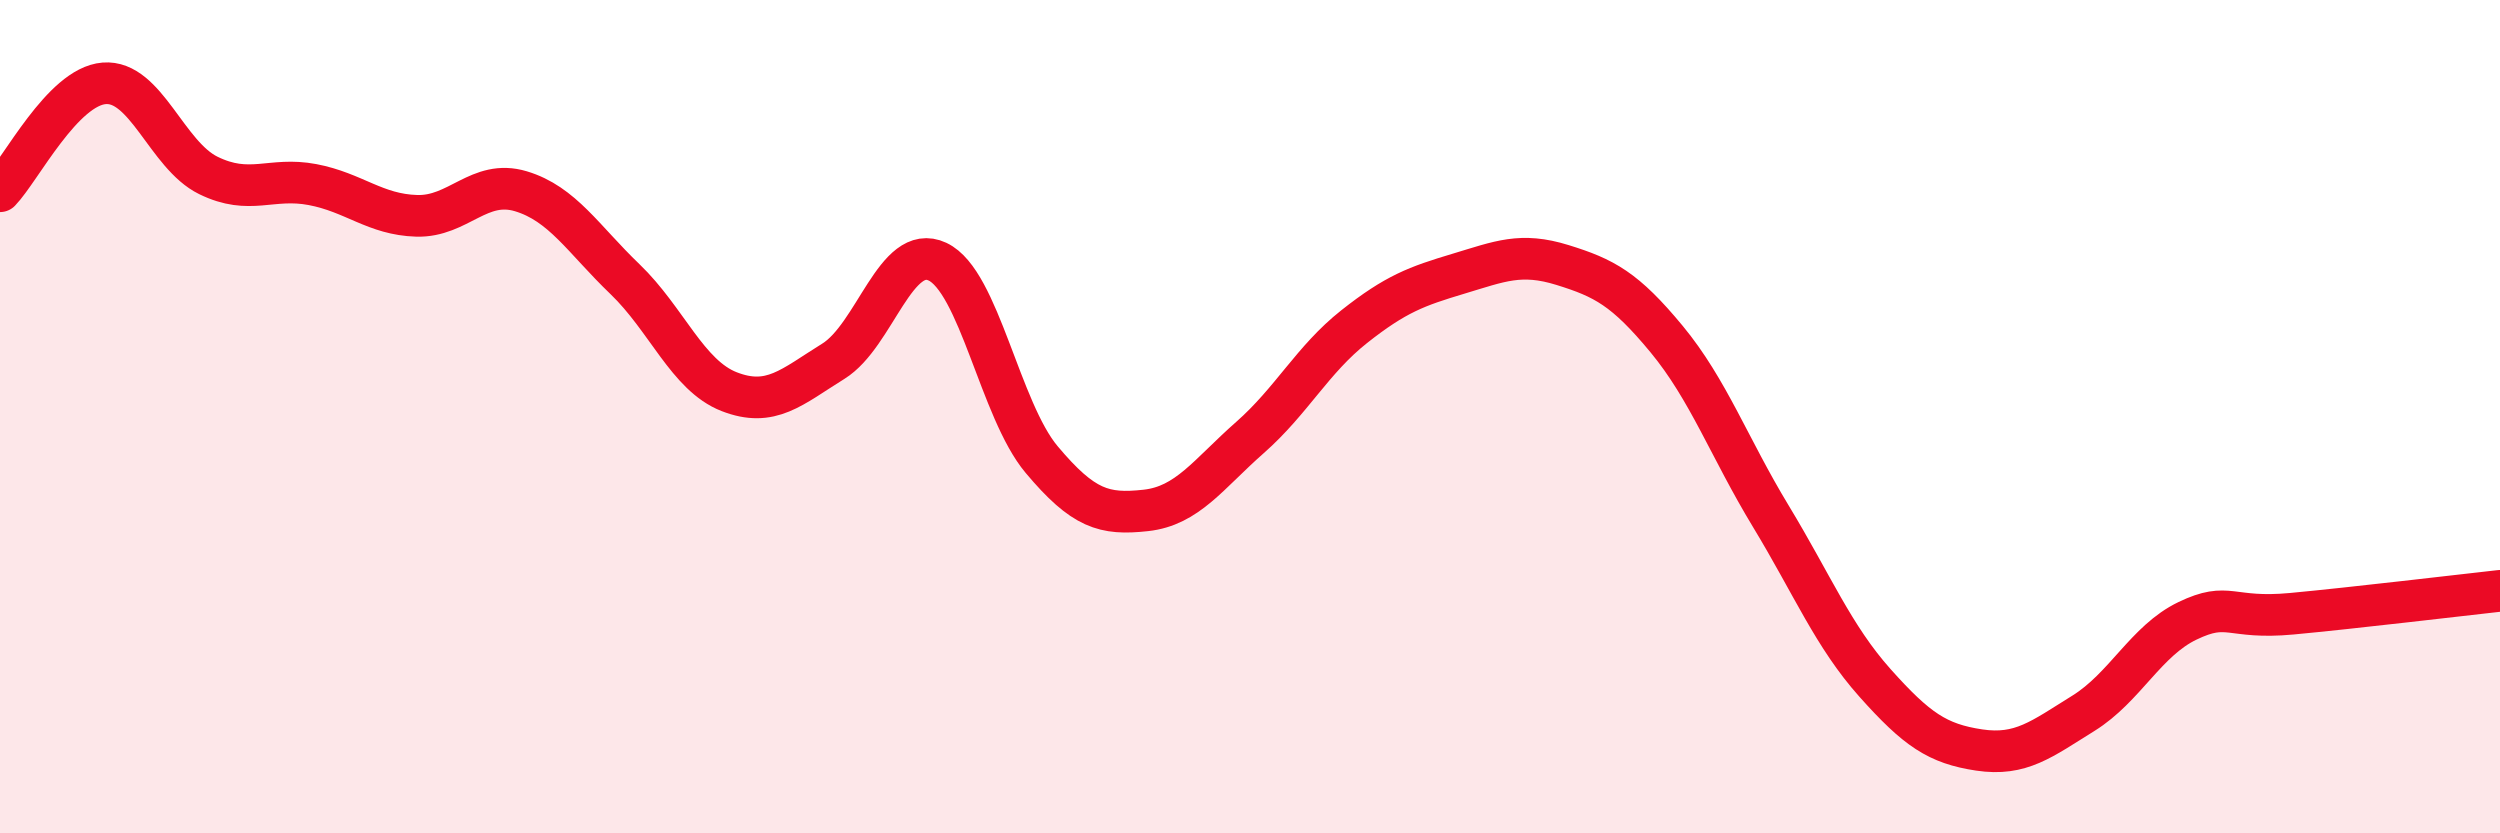 
    <svg width="60" height="20" viewBox="0 0 60 20" xmlns="http://www.w3.org/2000/svg">
      <path
        d="M 0,4.59 C 0.5,4.07 1.5,2.08 2.5,2 C 3.5,1.92 4,3.72 5,4.21 C 6,4.7 6.5,4.24 7.5,4.43 C 8.5,4.62 9,5.15 10,5.18 C 11,5.21 11.5,4.29 12.5,4.59 C 13.5,4.89 14,5.74 15,6.7 C 16,7.66 16.5,9.01 17.5,9.4 C 18.5,9.79 19,9.29 20,8.67 C 21,8.05 21.5,5.81 22.5,6.28 C 23.5,6.75 24,9.84 25,11.03 C 26,12.22 26.5,12.36 27.5,12.25 C 28.5,12.14 29,11.38 30,10.5 C 31,9.62 31.5,8.63 32.5,7.84 C 33.5,7.05 34,6.87 35,6.57 C 36,6.27 36.5,6.05 37.5,6.36 C 38.5,6.67 39,6.93 40,8.14 C 41,9.35 41.5,10.74 42.5,12.39 C 43.5,14.04 44,15.27 45,16.39 C 46,17.51 46.5,17.85 47.5,18 C 48.5,18.15 49,17.74 50,17.12 C 51,16.5 51.5,15.38 52.5,14.9 C 53.5,14.42 53.5,14.87 55,14.73 C 56.5,14.59 59,14.29 60,14.18L60 20L0 20Z"
        fill="#EB0A25"
        opacity="0.1"
        stroke-linecap="round"
        stroke-linejoin="round"
      />
      <path
        d="M 0,4.59 C 0.5,4.07 1.5,2.08 2.5,2 C 3.5,1.92 4,3.72 5,4.21 C 6,4.7 6.5,4.24 7.5,4.43 C 8.5,4.62 9,5.15 10,5.18 C 11,5.21 11.5,4.29 12.5,4.59 C 13.5,4.89 14,5.74 15,6.7 C 16,7.66 16.5,9.01 17.5,9.4 C 18.5,9.79 19,9.29 20,8.67 C 21,8.05 21.5,5.81 22.5,6.28 C 23.5,6.75 24,9.84 25,11.03 C 26,12.22 26.5,12.36 27.5,12.25 C 28.5,12.14 29,11.38 30,10.5 C 31,9.62 31.5,8.63 32.5,7.84 C 33.5,7.05 34,6.87 35,6.57 C 36,6.27 36.5,6.05 37.5,6.36 C 38.5,6.67 39,6.93 40,8.14 C 41,9.35 41.5,10.74 42.5,12.39 C 43.5,14.04 44,15.27 45,16.39 C 46,17.51 46.5,17.85 47.5,18 C 48.5,18.15 49,17.74 50,17.12 C 51,16.5 51.5,15.38 52.5,14.9 C 53.5,14.42 53.5,14.87 55,14.73 C 56.5,14.59 59,14.29 60,14.18"
        stroke="#EB0A25"
        stroke-width="1"
        fill="none"
        stroke-linecap="round"
        stroke-linejoin="round"
      />
    </svg>
  